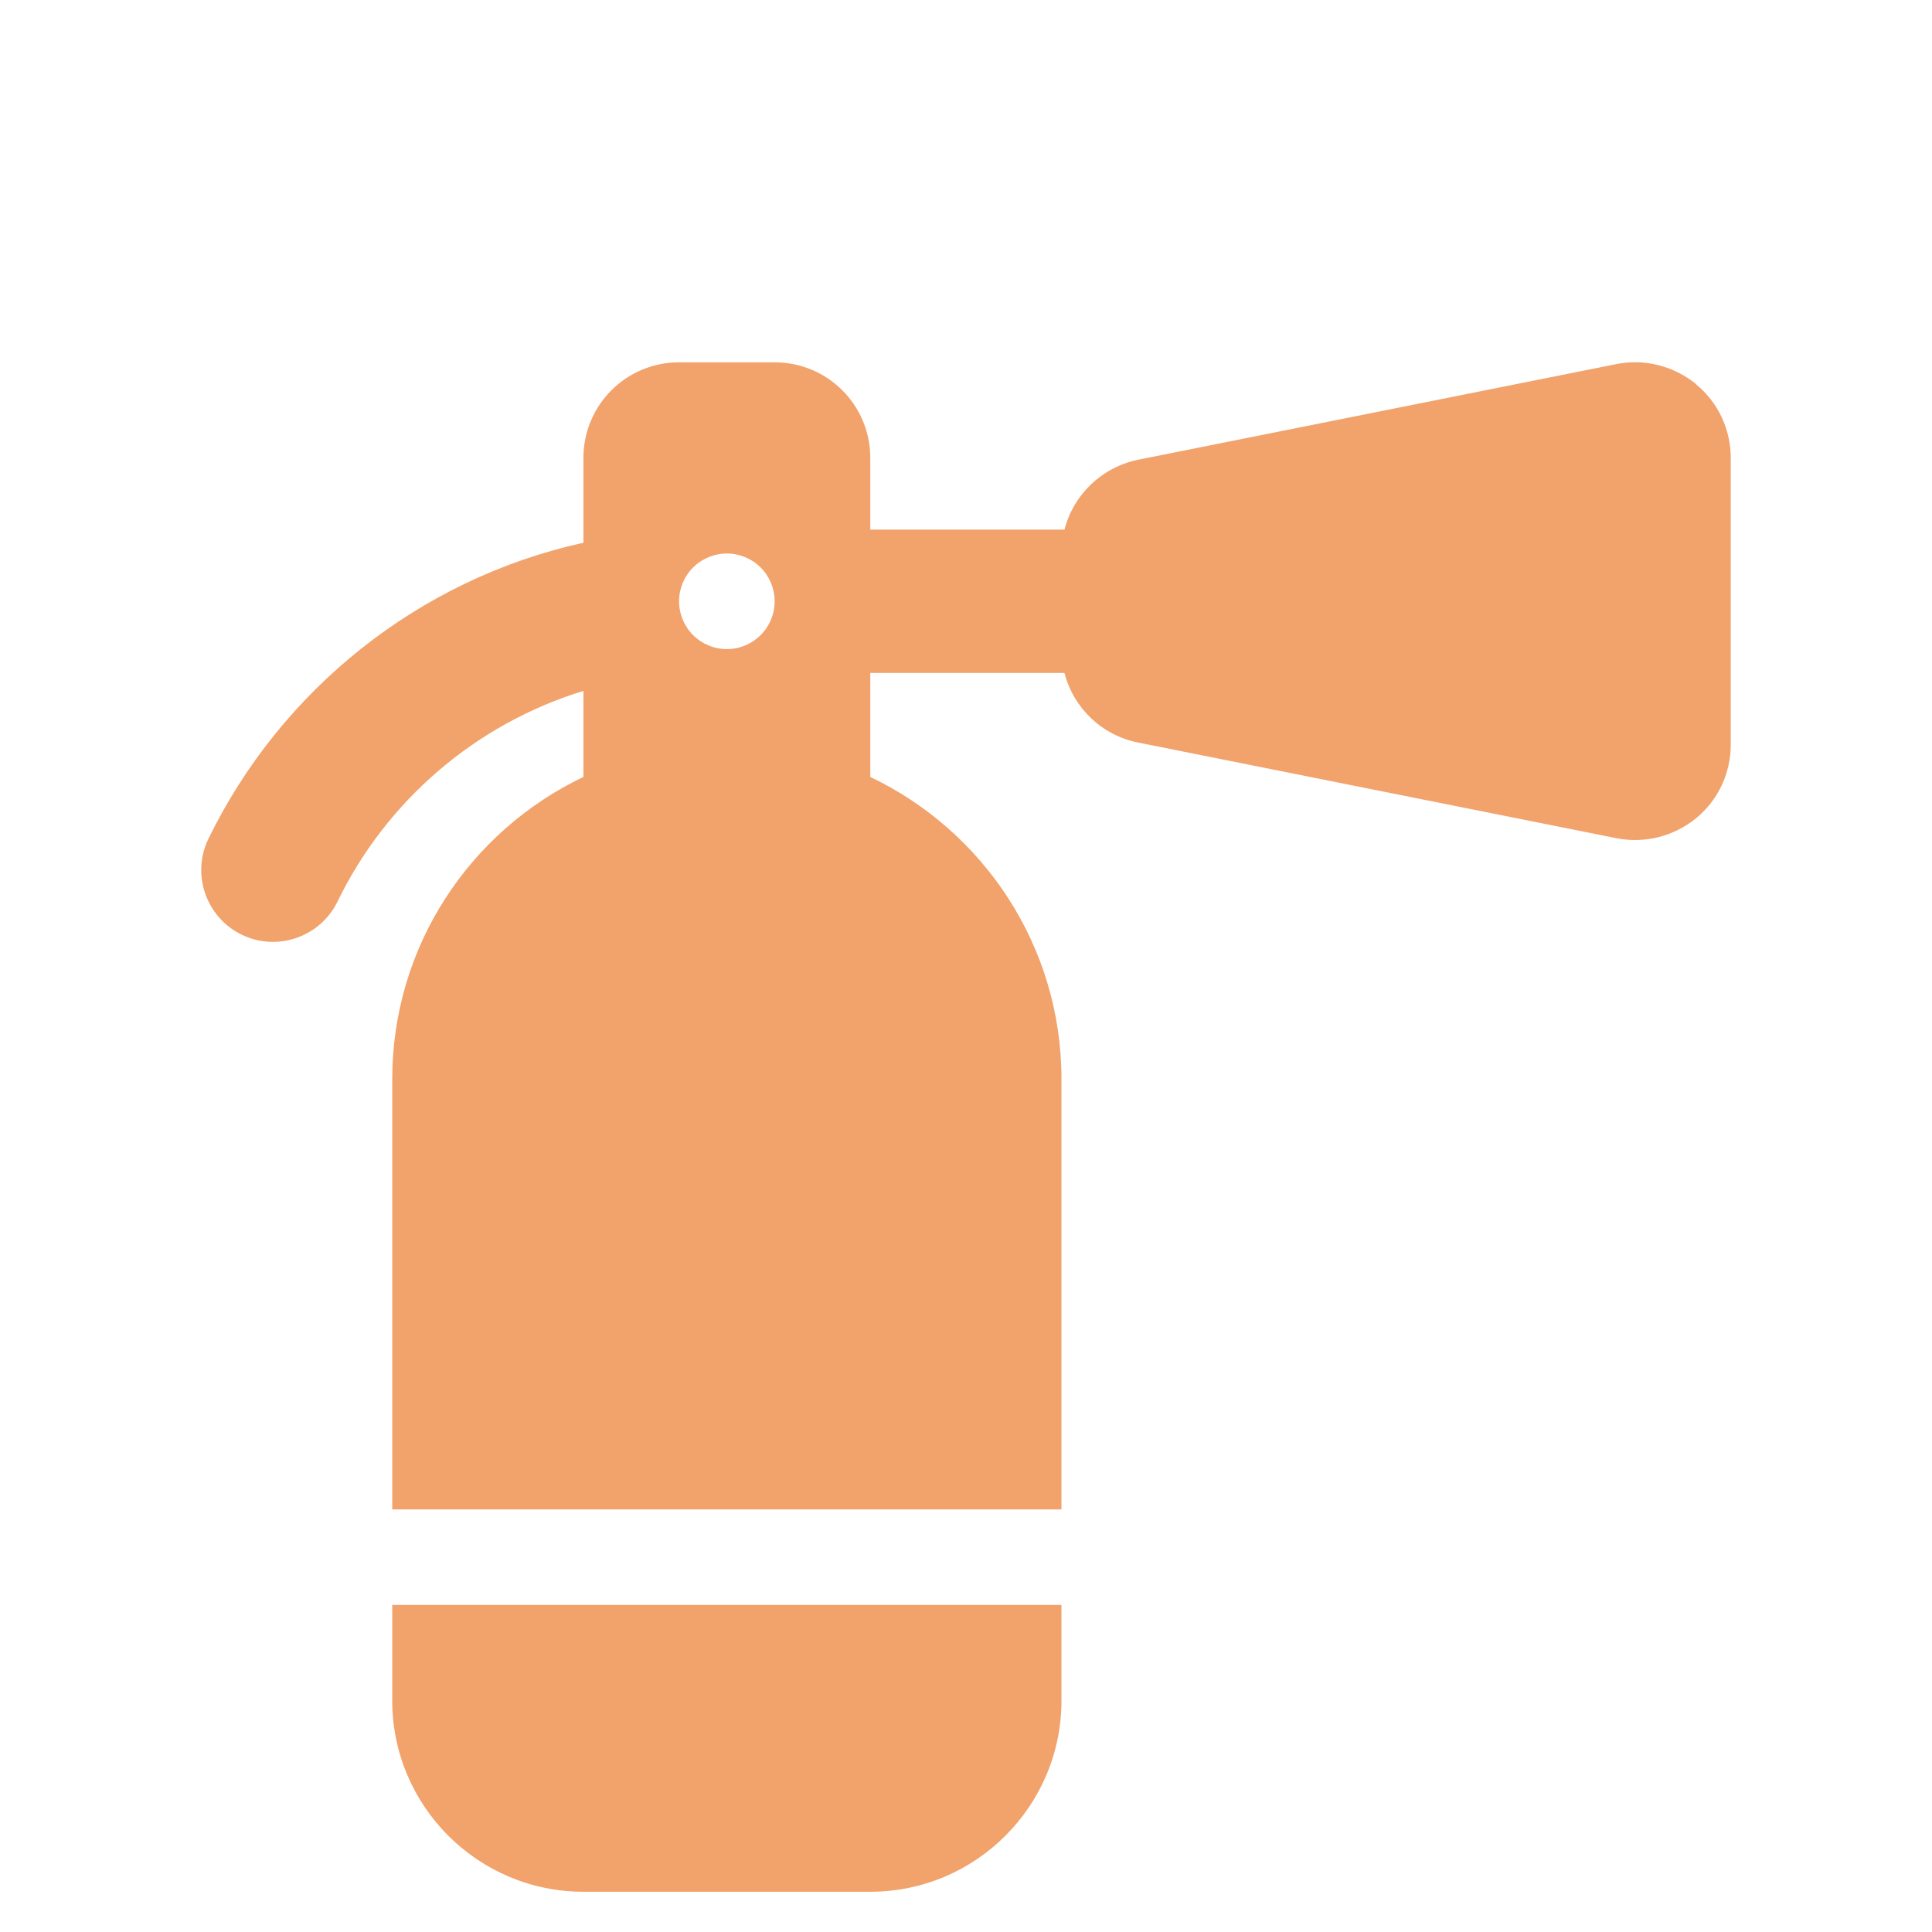 <?xml version="1.0" encoding="UTF-8"?> <svg xmlns="http://www.w3.org/2000/svg" width="48" height="48" viewBox="0 0 48 48" fill="none"> <g filter="url(#filter0_d_254_705)"> <path d="M42.132 5.544C42.681 5.989 43 6.664 43 7.377V14.501C43 15.214 42.681 15.889 42.132 16.334C41.582 16.78 40.855 16.965 40.157 16.824L28.28 14.449C27.374 14.271 26.669 13.588 26.447 12.72H21.622V15.303C24.427 16.639 26.372 19.496 26.372 22.814V33.501H9.745V22.814C9.745 19.496 11.69 16.639 14.495 15.303V13.165C11.808 13.989 9.596 15.904 8.386 18.398C7.956 19.281 6.887 19.652 6.003 19.221C5.12 18.791 4.749 17.722 5.179 16.839C6.976 13.151 10.39 10.39 14.495 9.484V7.377C14.495 6.063 15.557 5.002 16.871 5.002H19.246C20.56 5.002 21.622 6.063 21.622 7.377V9.158H26.447C26.669 8.29 27.374 7.607 28.28 7.421L40.157 5.046C40.855 4.905 41.575 5.091 42.132 5.536V5.544ZM26.372 35.875V38.25C26.372 40.87 24.242 43 21.622 43H14.495C11.875 43 9.745 40.87 9.745 38.25V35.875H26.372ZM18.058 12.127C18.373 12.127 18.676 12.001 18.898 11.779C19.121 11.556 19.246 11.254 19.246 10.939C19.246 10.624 19.121 10.322 18.898 10.099C18.676 9.877 18.373 9.752 18.058 9.752C17.744 9.752 17.441 9.877 17.219 10.099C16.996 10.322 16.871 10.624 16.871 10.939C16.871 11.254 16.996 11.556 17.219 11.779C17.441 12.001 17.744 12.127 18.058 12.127Z" fill="#F2A26B"></path> </g> <defs> <filter id="filter0_d_254_705" x="-10" y="-6" width="68" height="68" filterUnits="userSpaceOnUse" color-interpolation-filters="sRGB"> <feFlood flood-opacity="0" result="BackgroundImageFix"></feFlood> <feColorMatrix in="SourceAlpha" type="matrix" values="0 0 0 0 0 0 0 0 0 0 0 0 0 0 0 0 0 0 127 0" result="hardAlpha"></feColorMatrix> <feOffset dy="4"></feOffset> <feGaussianBlur stdDeviation="7.5"></feGaussianBlur> <feComposite in2="hardAlpha" operator="out"></feComposite> <feColorMatrix type="matrix" values="0 0 0 0 0.949 0 0 0 0 0.635 0 0 0 0 0.42 0 0 0 0.2 0"></feColorMatrix> <feBlend mode="normal" in2="BackgroundImageFix" result="effect1_dropShadow_254_705"></feBlend> <feBlend mode="normal" in="SourceGraphic" in2="effect1_dropShadow_254_705" result="shape"></feBlend> </filter> </defs> </svg> 